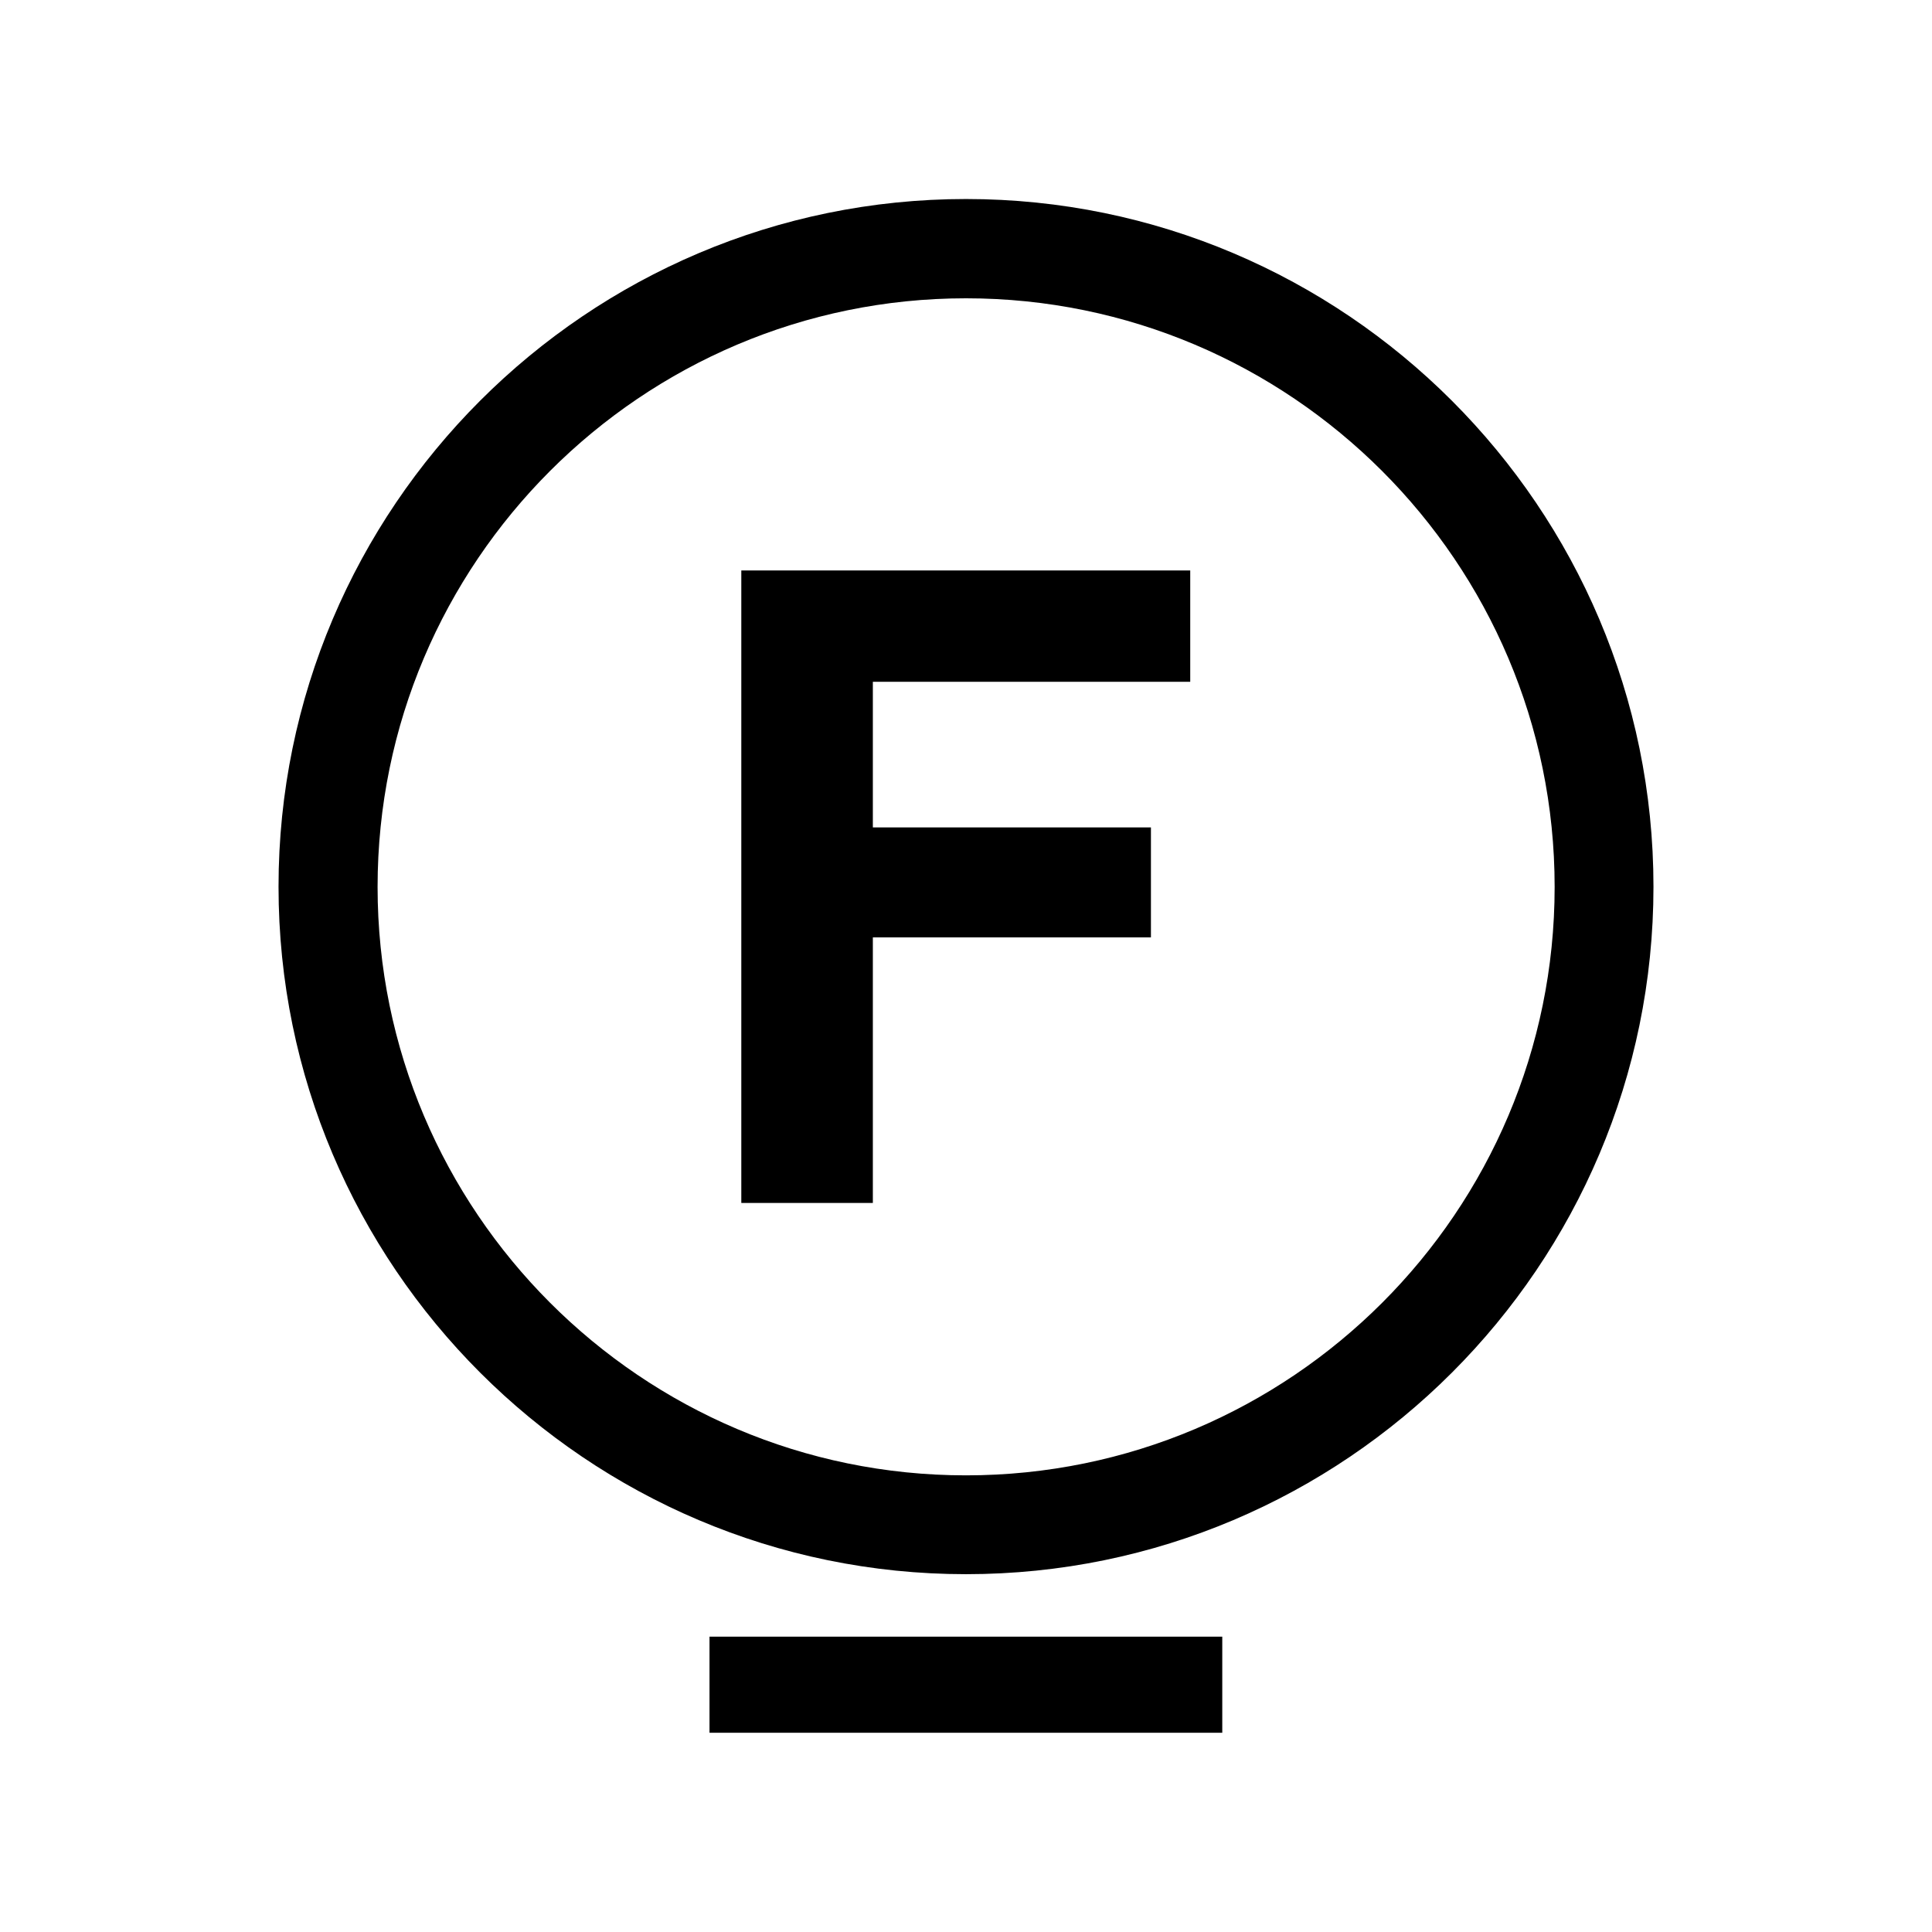 <?xml version="1.0" encoding="UTF-8"?><svg id="a" xmlns="http://www.w3.org/2000/svg" viewBox="0 0 85.04 85.04"><path d="M16.62,39.04c0-14.29,11.62-25.91,25.9-25.91s25.91,11.62,25.91,25.91-11.62,25.9-25.91,25.9-25.9-11.63-25.9-25.9ZM42.52,69.29c16.69,0,30.26-13.57,30.26-30.26s-13.58-30.27-30.26-30.27-30.26,13.58-30.26,30.27,13.58,30.26,30.26,30.26Z"/><path d="M52.4,30.01h-13.98v6.41h12.24v4.84h-12.24v11.69h-5.79v-27.84h19.76v4.9Z"/><rect x="31.23" y="72.04" width="22.57" height="4.23"/></svg>